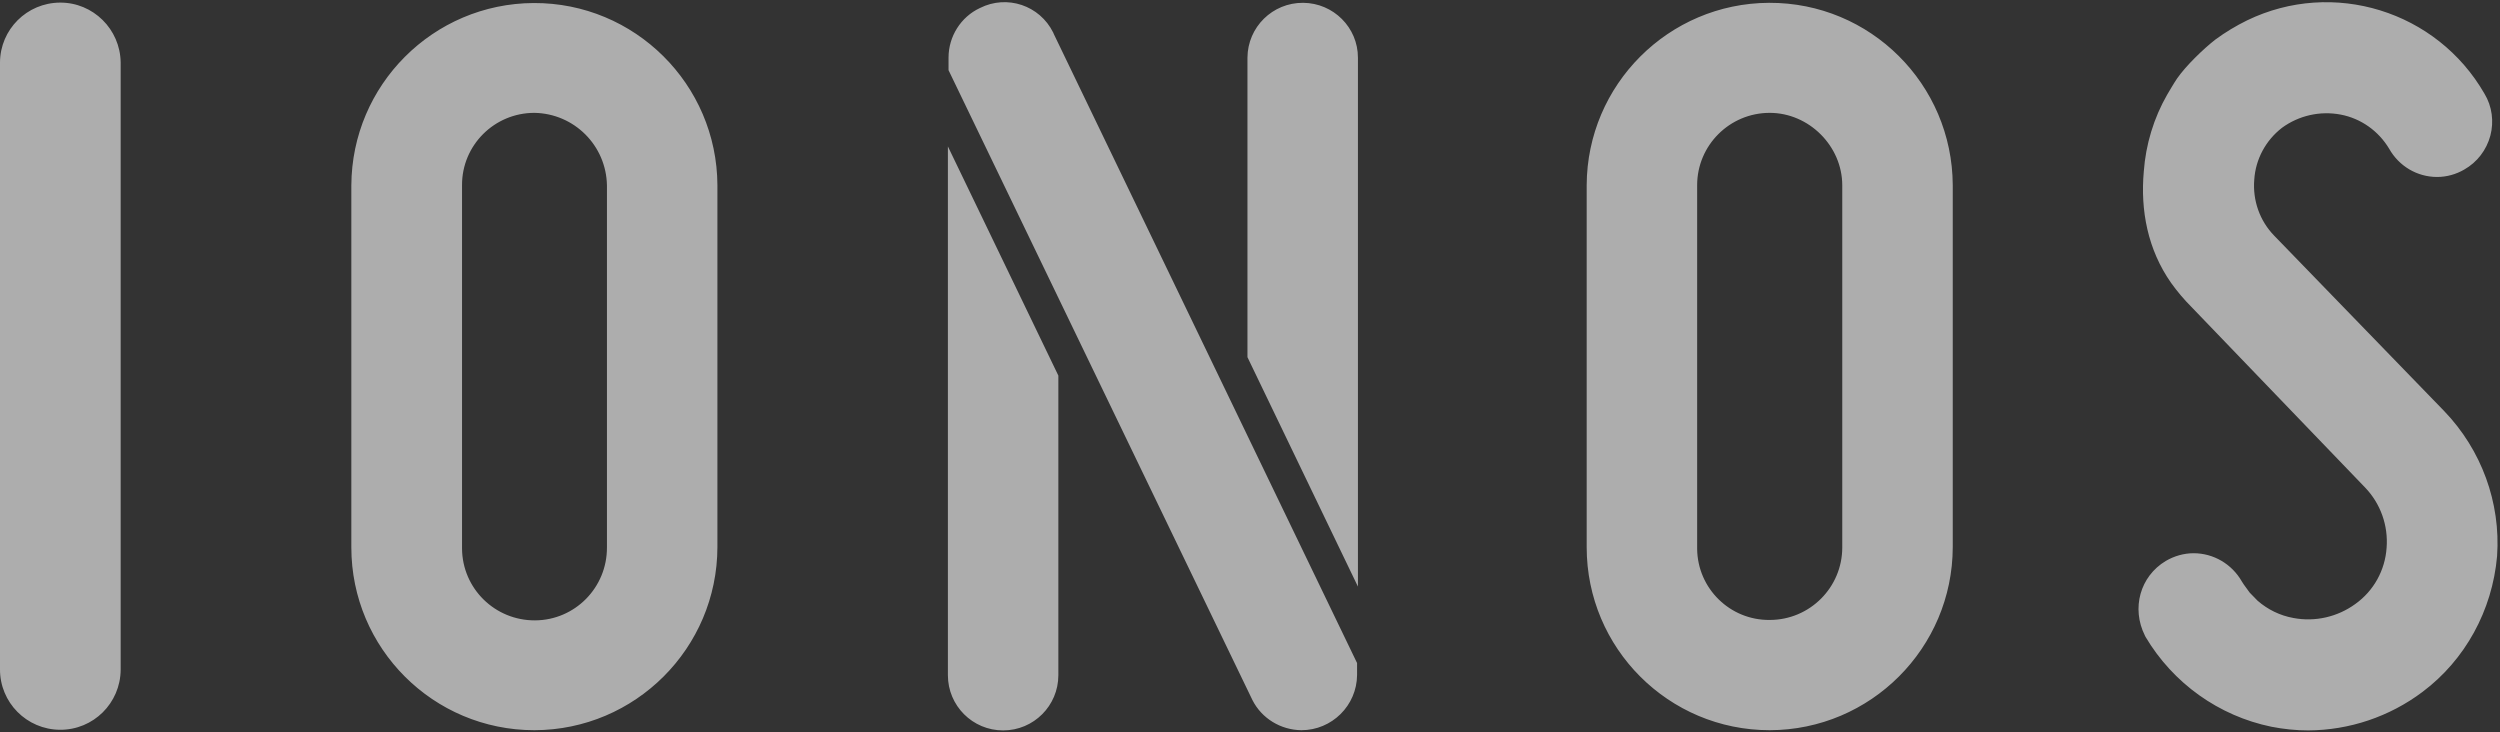 <svg width="140" height="41" viewBox="0 0 140 41" fill="none" xmlns="http://www.w3.org/2000/svg">
<rect x="0" y="0" width="140" height="41" fill="#333333" stroke="none"/>
<g clip-path="url(#clip0_4511_9923)">
<path d="M129.259 40.903C128.568 40.903 127.876 40.83 127.197 40.697C124.249 40.09 121.69 38.259 120.149 35.663L120.113 35.59C119.349 34.062 119.846 32.279 121.278 31.417C121.751 31.138 122.297 30.981 122.842 30.981C123.958 30.981 124.989 31.587 125.547 32.57C125.584 32.63 125.62 32.691 125.657 32.739L125.984 33.188L126.421 33.637C126.991 34.134 127.682 34.474 128.434 34.608C129.647 34.838 130.909 34.547 131.904 33.819C132.923 33.091 133.565 31.939 133.65 30.677C133.747 29.428 133.311 28.203 132.449 27.305C132.449 27.305 123.133 17.625 122.709 17.176C122.297 16.764 121.92 16.315 121.581 15.842C120.271 13.974 119.858 11.778 120.052 9.607C120.162 8.091 120.61 6.611 121.362 5.301C121.362 5.301 121.787 4.573 121.92 4.391C122.418 3.676 123.388 2.741 124.055 2.22C124.613 1.807 125.22 1.444 125.839 1.14C130.654 -1.189 136.465 0.607 139.133 5.252C139.558 5.956 139.667 6.805 139.461 7.594C139.242 8.406 138.721 9.086 137.993 9.498C137.532 9.765 137.01 9.91 136.477 9.91C135.361 9.91 134.342 9.304 133.796 8.334C133.202 7.339 132.219 6.635 131.079 6.417C129.926 6.199 128.738 6.465 127.791 7.157C126.882 7.86 126.312 8.916 126.239 10.056C126.142 11.22 126.542 12.361 127.355 13.198L136.877 23.023C138.963 25.195 140.043 28.142 139.837 31.138C139.57 34.195 138.041 36.961 135.664 38.744C133.808 40.139 131.564 40.891 129.259 40.903ZM99.104 40.891C104.756 40.879 109.341 36.294 109.354 30.641V10.371C109.329 4.707 104.732 0.134 99.067 0.158C93.439 0.182 88.878 4.743 88.854 10.371V30.641C88.854 36.306 93.439 40.891 99.104 40.891ZM99.104 6.32C101.299 6.32 103.167 8.176 103.167 10.383V30.653C103.167 32.897 101.348 34.717 99.104 34.717C96.884 34.741 95.064 32.958 95.04 30.738C95.04 30.714 95.04 30.677 95.04 30.653V10.371C95.04 8.139 96.859 6.32 99.104 6.32ZM53.082 8.2V37.81C53.082 39.52 54.465 40.903 56.175 40.903C57.885 40.903 59.268 39.52 59.268 37.81V21.034L53.082 8.2ZM69.858 20.003V3.227C69.87 1.516 71.265 0.146 72.975 0.158C74.673 0.17 76.044 1.541 76.044 3.227V32.849L69.858 20.003ZM75.996 37.131V37.798C75.984 39.508 74.588 40.891 72.878 40.891C71.726 40.879 70.658 40.236 70.137 39.205L53.118 3.93V3.227C53.118 2.038 53.809 0.946 54.877 0.449C56.393 -0.315 58.225 0.303 58.977 1.82C58.989 1.844 59.001 1.856 59.001 1.88L75.996 37.131ZM29.925 40.891C35.578 40.879 40.163 36.294 40.175 30.641V10.371C40.151 4.719 35.541 0.146 29.889 0.17C24.26 0.194 19.7 4.755 19.675 10.383V30.653C19.675 36.306 24.26 40.891 29.925 40.891ZM29.925 6.32C32.157 6.356 33.952 8.152 33.989 10.383V30.653C34.001 32.897 32.206 34.729 29.962 34.741C27.718 34.753 25.886 32.958 25.874 30.714C25.874 30.689 25.874 30.677 25.874 30.653V10.371C25.862 8.139 27.681 6.32 29.925 6.32ZM7.2855e-05 37.47C-0.012 39.338 1.492 40.855 3.36 40.867C5.228 40.879 6.744 39.375 6.757 37.507C6.757 37.495 6.757 37.482 6.757 37.47V3.494C6.732 1.638 5.216 0.134 3.36 0.146C1.504 0.158 0.012 1.65 7.2855e-05 3.494V37.47Z" fill="white" fill-opacity="0.6"/>
</g>
<defs>
<clipPath id="clip0_4511_9923">
<rect width="139.982" height="41" fill="white"/>
</clipPath>
</defs>
</svg>
